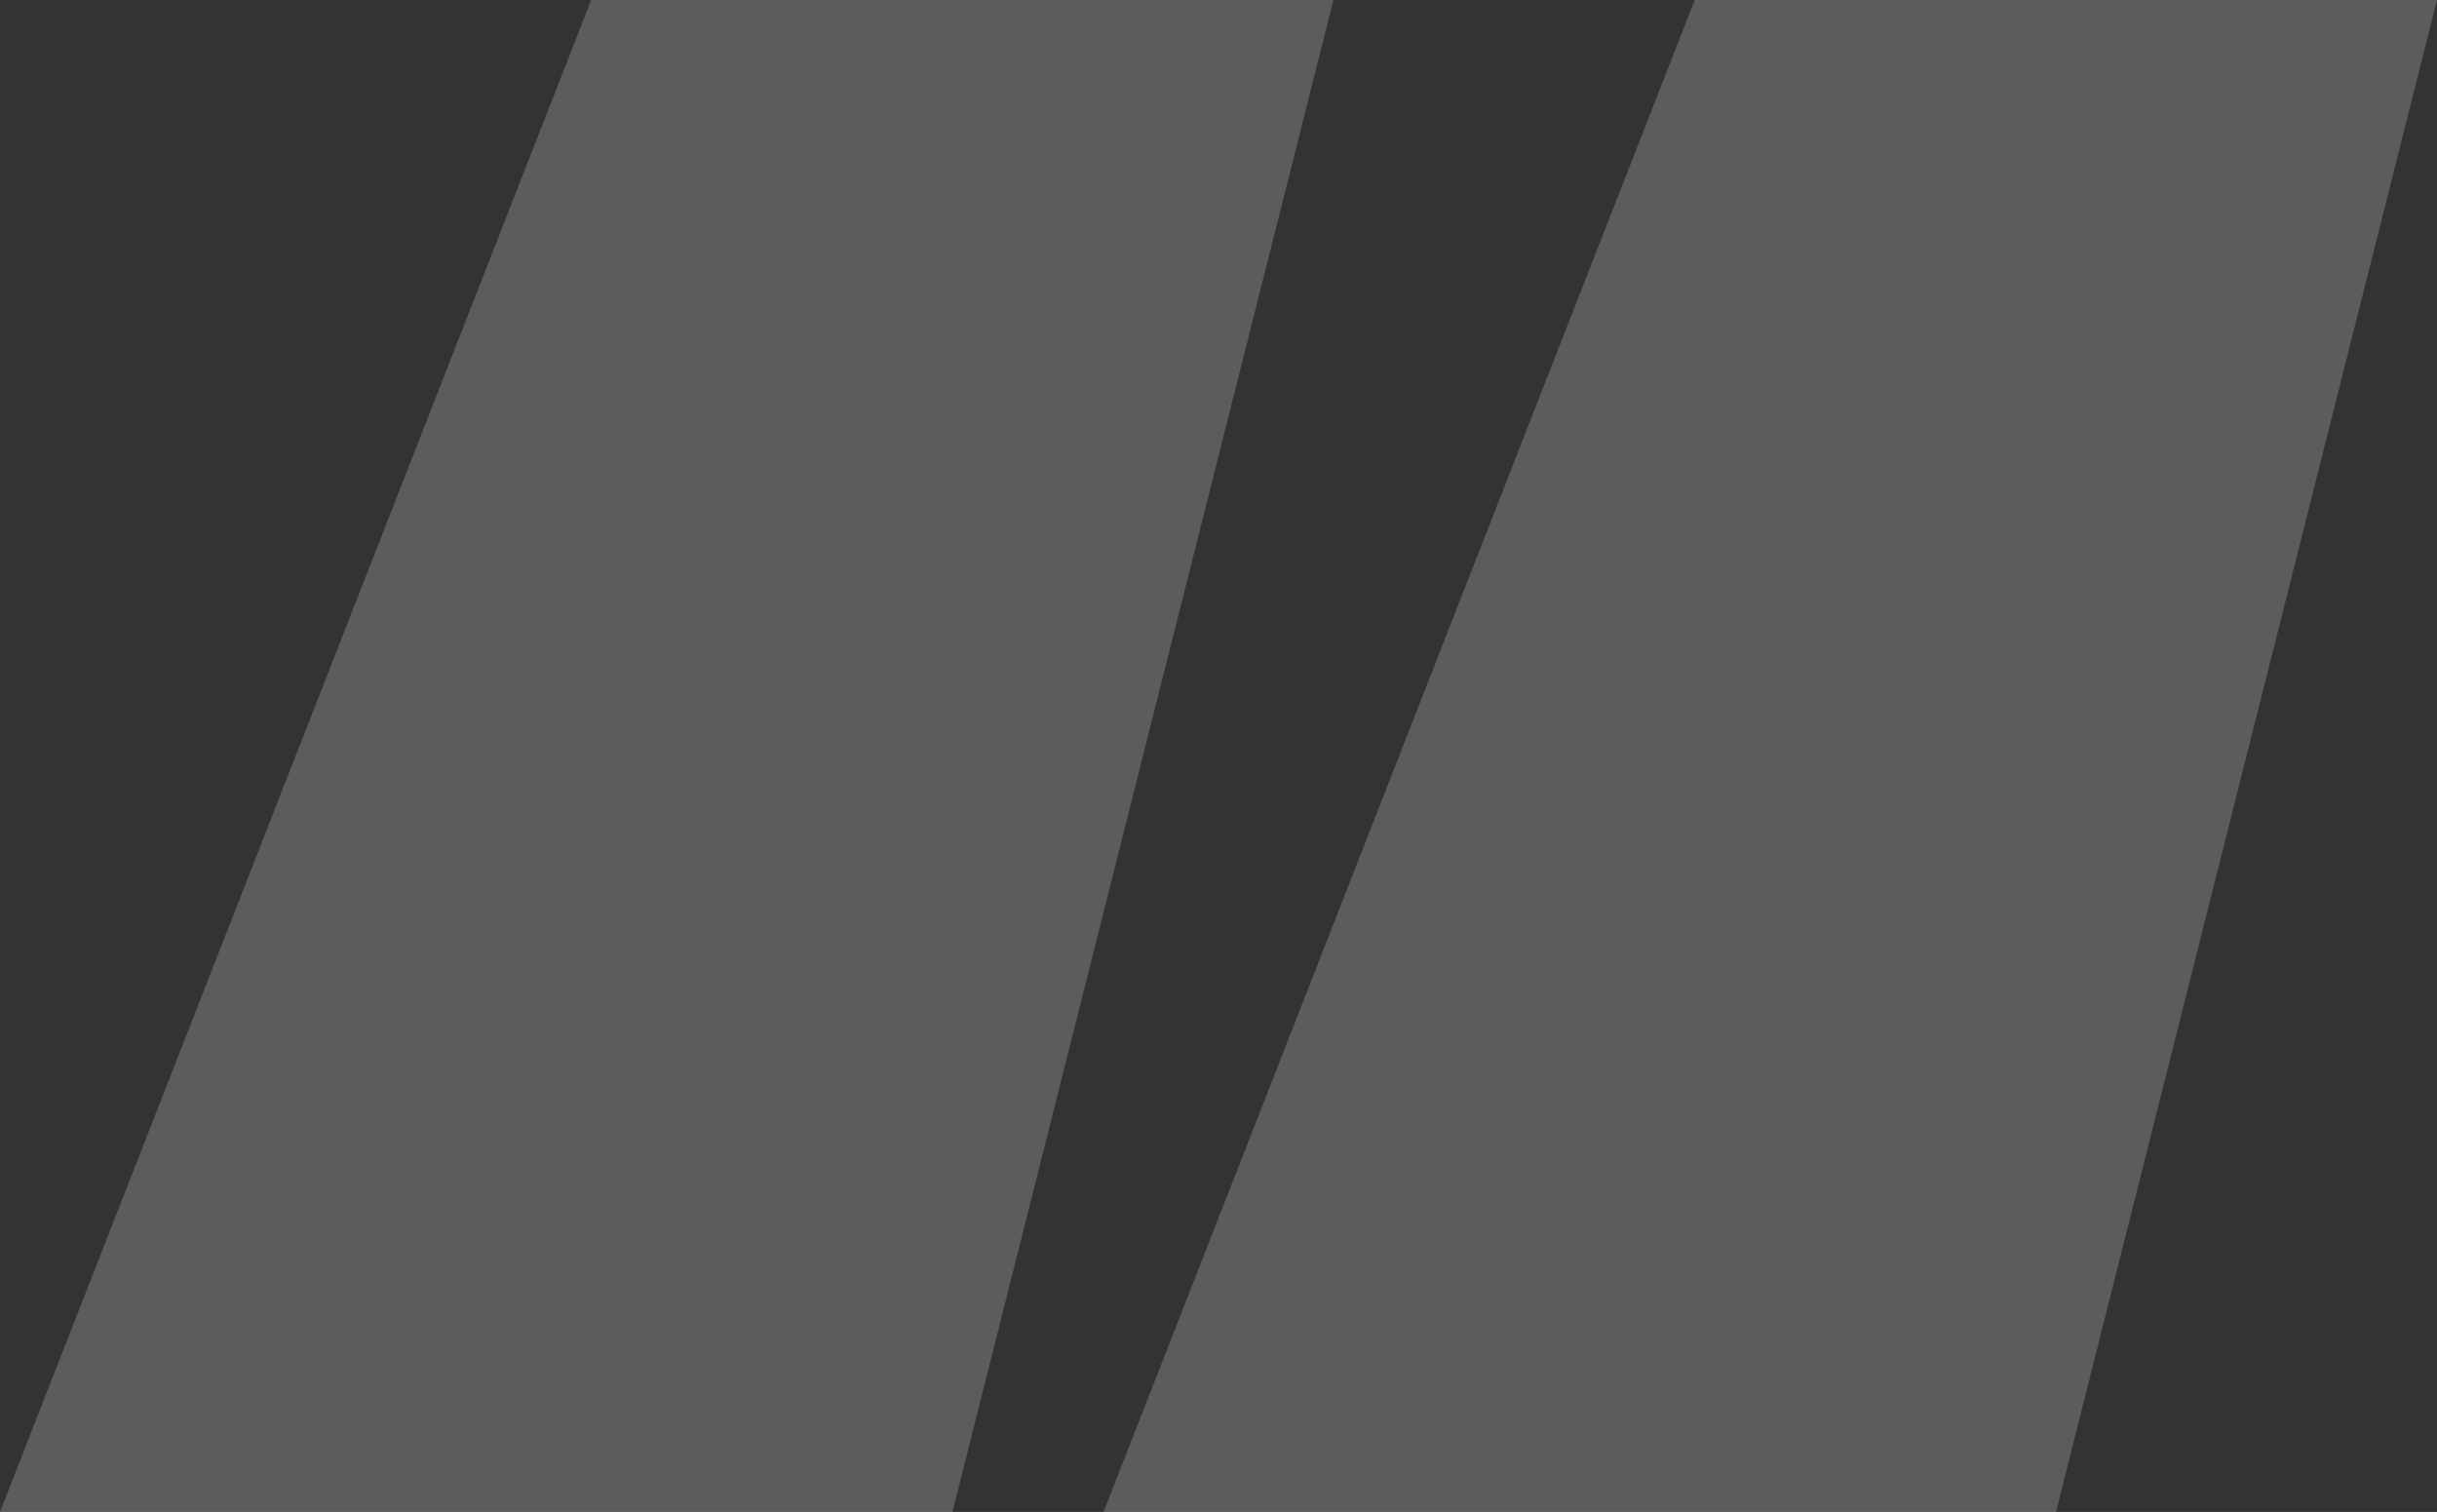 <svg width="108" height="67" viewBox="0 0 108 67" fill="none" xmlns="http://www.w3.org/2000/svg">
<rect x="0" y="0" width="108" height="67" fill="#333333" stroke="none"/>
<path opacity="0.2" d="M59.094 0H26.2L0 67H42.21L59.094 0ZM108 0H75.105L48.906 67H91.116L108 0Z" fill="white"/>
</svg>
